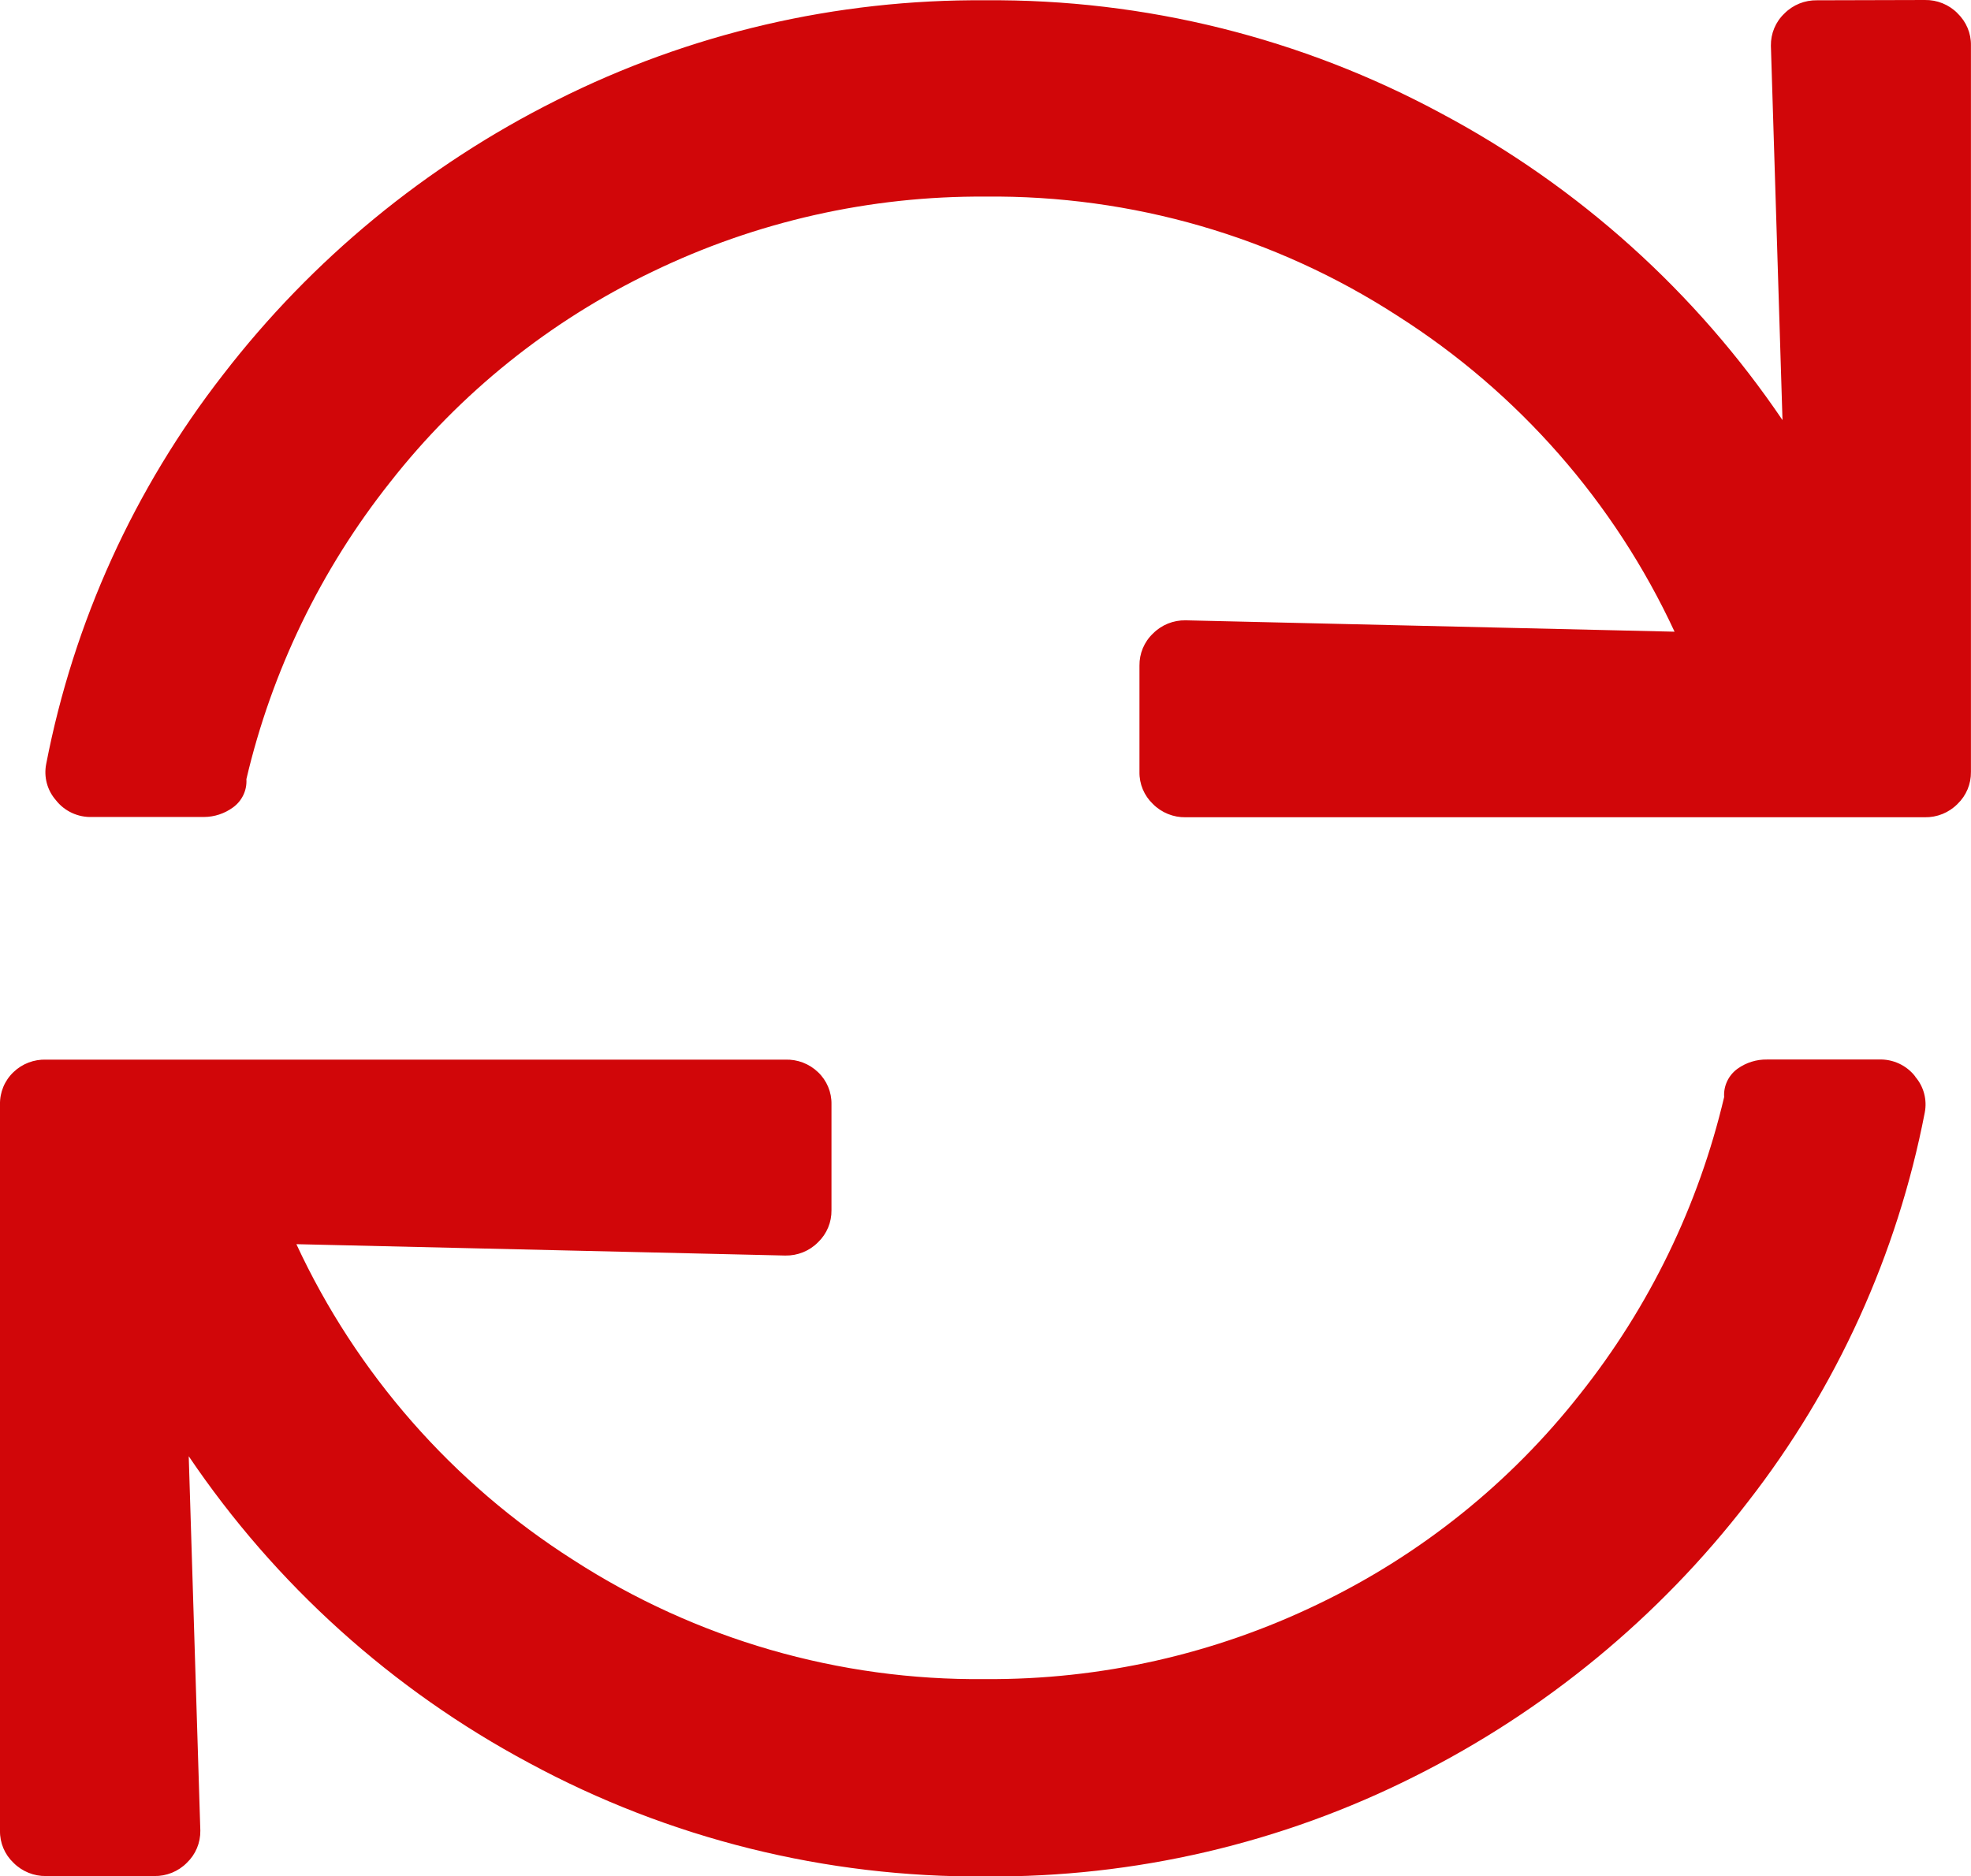<svg xmlns="http://www.w3.org/2000/svg" width="34.661" height="33.003" viewBox="0 0 34.661 33.003">
  <path fill="rgb(209,6,9)" fill-rule="evenodd" d="M34.424.233c-.152-.153-.36-.237-.575-.233L31.954.005c-.216-.004-.424.08-.575.233-.155.147-.24.352-.237.565l.204 6.586c-1.526-2.254-3.582-4.104-5.991-5.389C22.894.669 20.133-.018 17.332.005c-2.622-.021-5.21.582-7.549 1.76C7.49 2.913 5.488 4.561 3.926 6.586 2.361 8.596 1.294 10.944.812 13.44c-.044.225.018.458.168.631.153.198.393.309.644.299h1.965c.182-.001.36-.06.507-.167.16-.115.25-.303.237-.499.447-1.904 1.31-3.687 2.527-5.222 1.231-1.571 2.81-2.839 4.615-3.704 1.824-.882 3.828-1.334 5.856-1.32 2.572-.027 5.094.703 7.248 2.099 2.124 1.351 3.813 3.279 4.869 5.554l-8.598-.2c-.216-.004-.424.08-.575.233-.155.147-.24.352-.237.565v1.868c-.004.213.082.418.237.565.152.153.36.237.575.233h12.998c.216.004.424-.08.575-.233.155-.148.24-.352.237-.565V.799c.004-.213-.082-.418-.237-.565zM33.681 18.935c-.153-.198-.393-.309-.644-.299H31.073c-.185-.003-.366.054-.516.161-.16.115-.25.303-.237.499-.449 1.906-1.315 3.691-2.536 5.227-1.23 1.565-2.805 2.828-4.603 3.691-1.824.882-3.828 1.334-5.856 1.32-2.57.027-5.09-.703-7.244-2.096-2.124-1.351-3.813-3.279-4.869-5.554l8.598.2c.216.004.424-.08.575-.233.155-.148.24-.352.237-.565v-1.863c.004-.213-.082-.418-.237-.565-.154-.148-.362-.227-.575-.22H.812c-.214-.007-.422.072-.575.22-.156.148-.242.355-.237.57v12.772c-.004.213.082.418.237.565.152.153.36.237.575.233h1.899c.216.004.424-.08.575-.233.155-.148.24-.352.237-.565l-.204-6.586c1.524 2.256 3.579 4.109 5.987 5.396 2.461 1.331 5.222 2.017 8.023 1.995 2.622.021 5.21-.582 7.549-1.76 2.293-1.149 4.295-2.798 5.856-4.824 1.565-2.009 2.632-4.357 3.114-6.852.044-.225-.018-.458-.168-.631z"/>
</svg>
